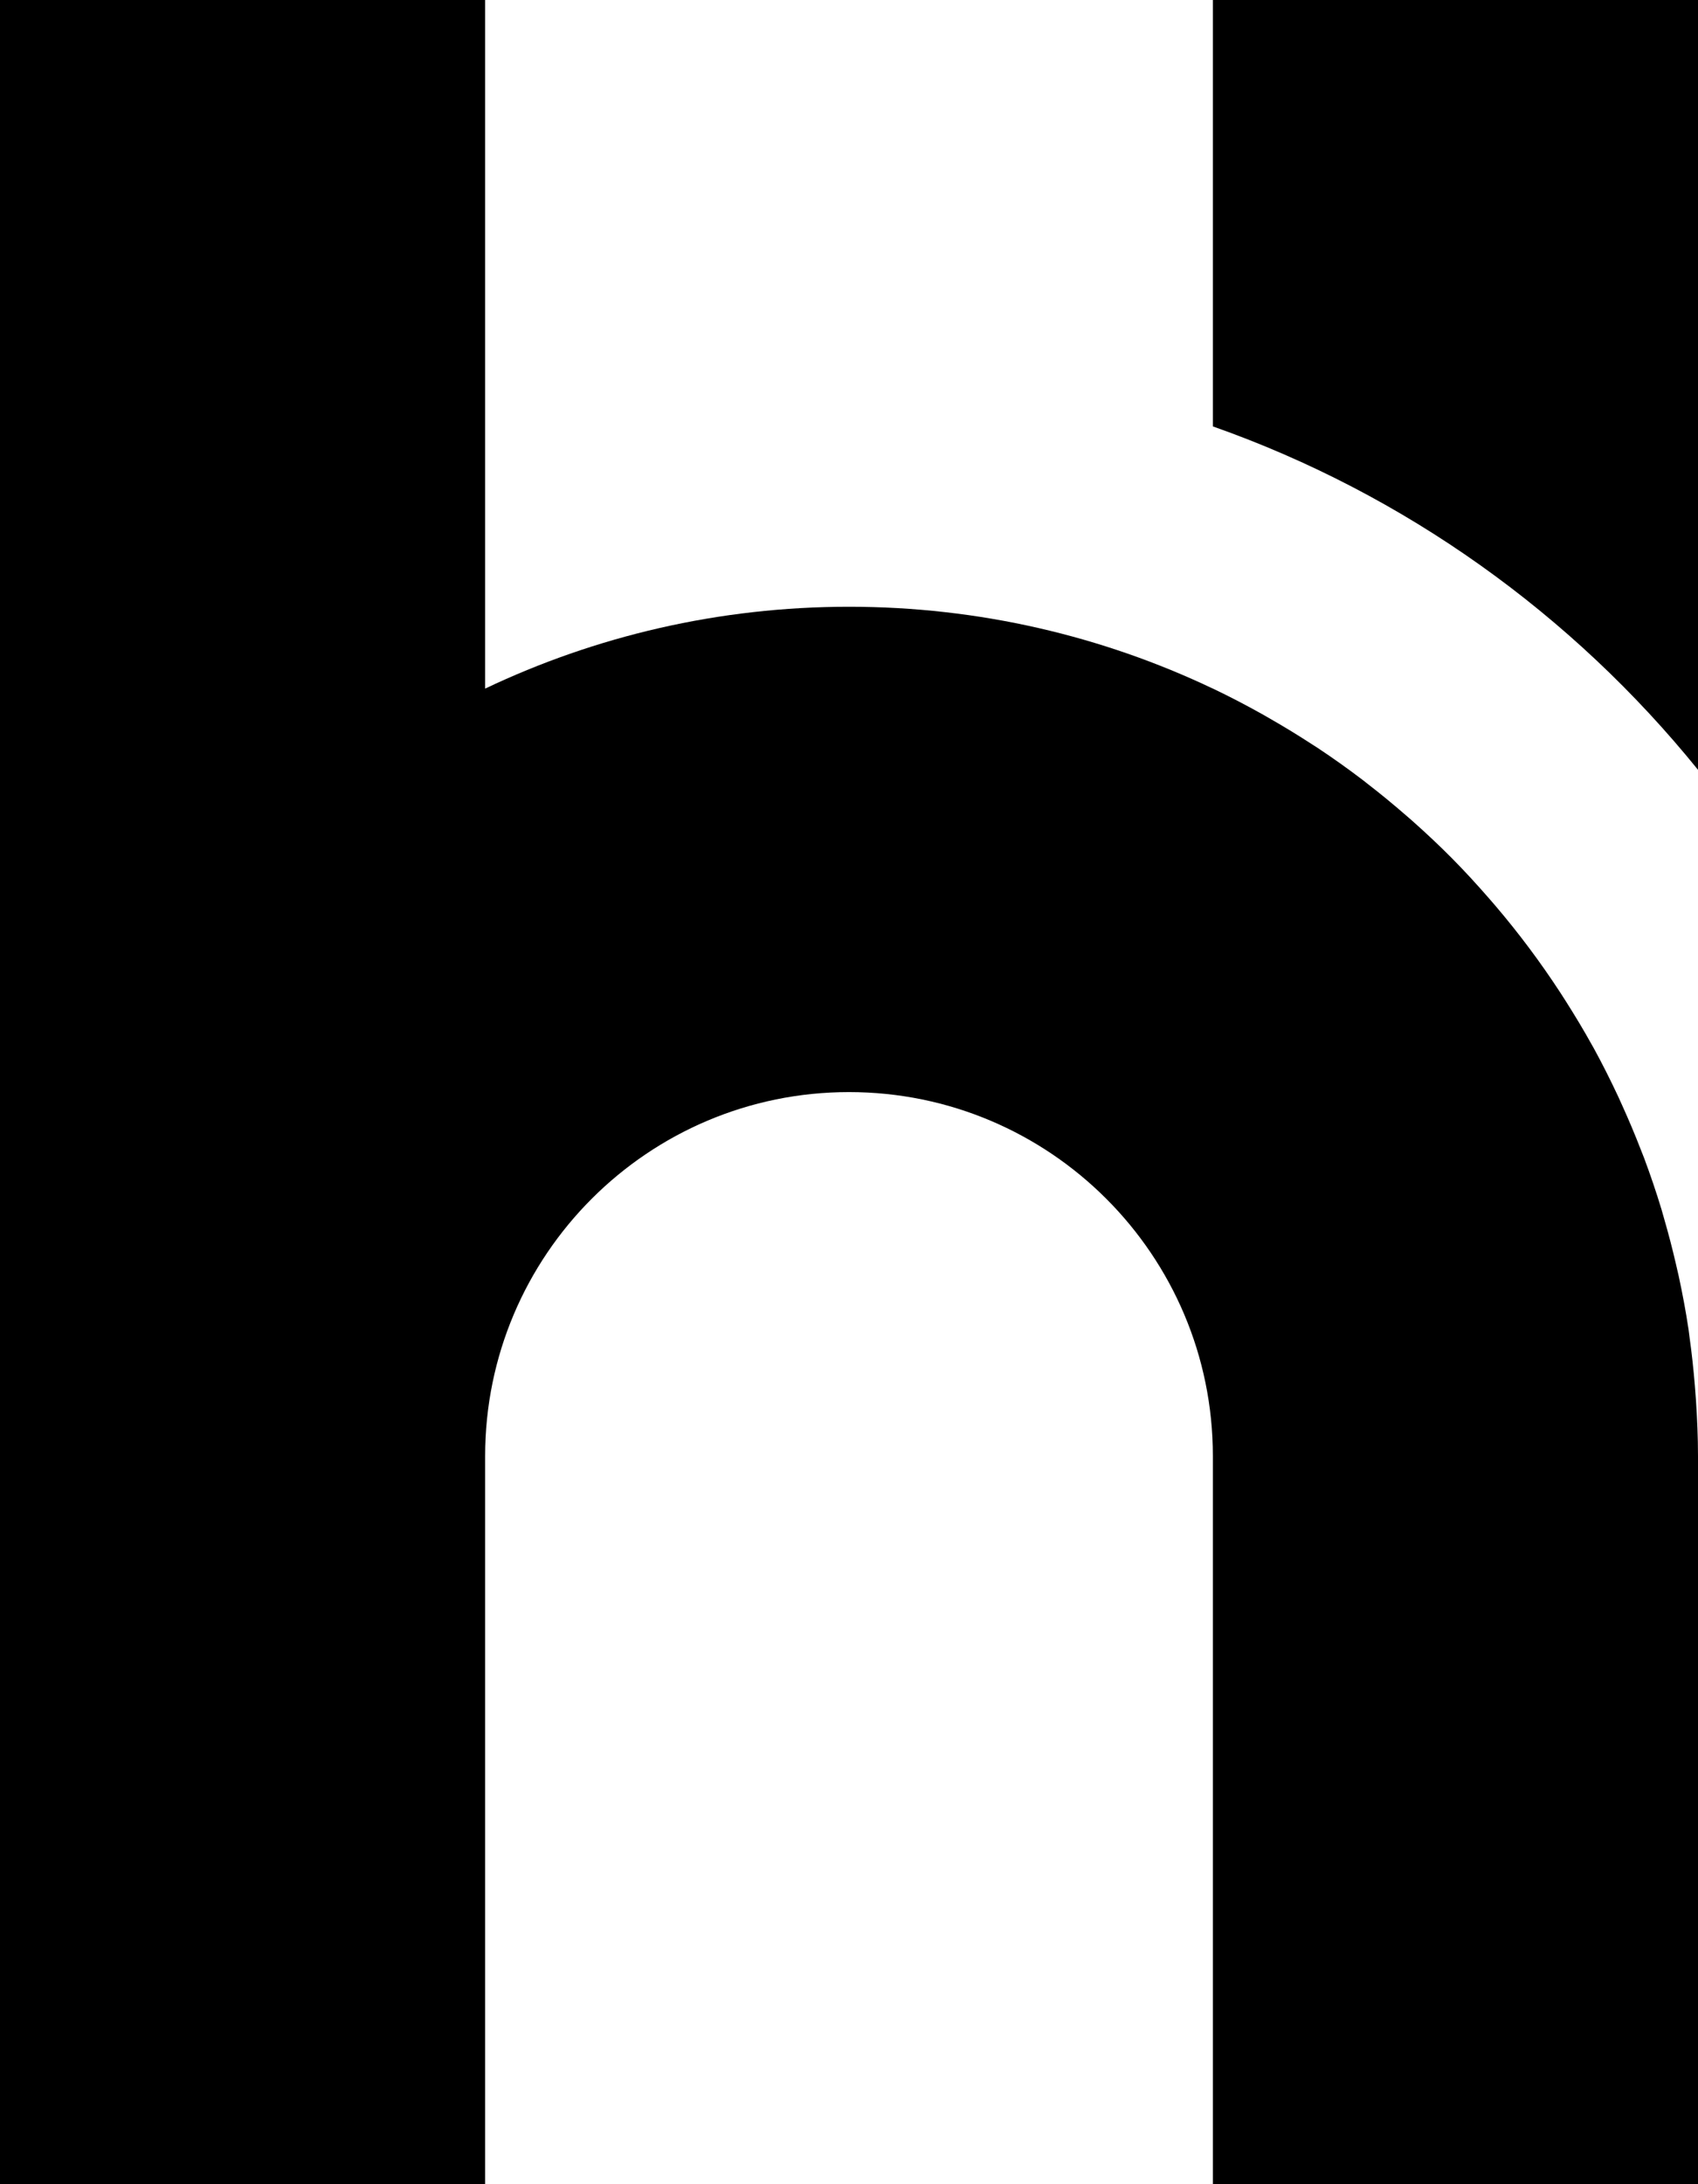 <svg viewBox="0 0 1000 1285.71" xmlns="http://www.w3.org/2000/svg" data-name="Capa 2" id="Capa_2">
  <g data-name="Capa 1" id="Capa_1-2">
    <g>
      <path d="m998.13,815.42c-.78-9.48-1.8-18.88-3.1-28.2-.21-1.49-.35-2.99-.57-4.47-1.59-10.67-3.58-21.2-5.83-31.63-.53-2.45-1.12-4.87-1.68-7.3-2.04-8.8-4.31-17.52-6.81-26.14-.55-1.89-1.05-3.81-1.62-5.7-3.1-10.23-6.52-20.31-10.24-30.26-.63-1.68-1.33-3.33-1.97-5-3.34-8.63-6.92-17.13-10.72-25.52-.85-1.87-1.66-3.74-2.53-5.6-4.57-9.76-9.39-19.37-14.55-28.78-.27-.5-.57-.98-.85-1.48-4.92-8.88-10.15-17.56-15.58-26.1-1.05-1.64-2.09-3.28-3.15-4.91-11.74-17.99-24.6-35.17-38.49-51.45-1.15-1.35-2.32-2.69-3.49-4.03-6.92-7.94-14.02-15.7-21.41-23.18-.07-.07-.14-.15-.21-.22-7.68-7.76-15.66-15.23-23.83-22.48-1.18-1.05-2.39-2.06-3.58-3.1-7.38-6.42-14.94-12.64-22.7-18.63-.91-.71-1.8-1.44-2.72-2.14-8.61-6.55-17.43-12.83-26.46-18.82-1.1-.73-2.22-1.41-3.33-2.13-7.96-5.19-16.09-10.15-24.36-14.89-1.67-.96-3.32-1.93-5-2.87-9.33-5.21-18.8-10.17-28.48-14.79-.2-.09-.38-.21-.58-.3v.04c-64.95-30.86-137.59-48.18-214.29-48.18s-149.33,17.32-214.29,48.18V0H0v1285.71h285.71v-428.57c0-118.29,96-214.29,214.29-214.29s214.29,96,214.29,214.29v428.57h285.71v-428.57c0-11.11-.49-22.11-1.21-33.04-.19-2.9-.42-5.79-.66-8.68Z"></path>
      <path d="m714.29,251c113.14,39.86,211.71,110.71,285.71,202.14V0h-285.71v251Z"></path>
    </g>
  </g>
</svg>